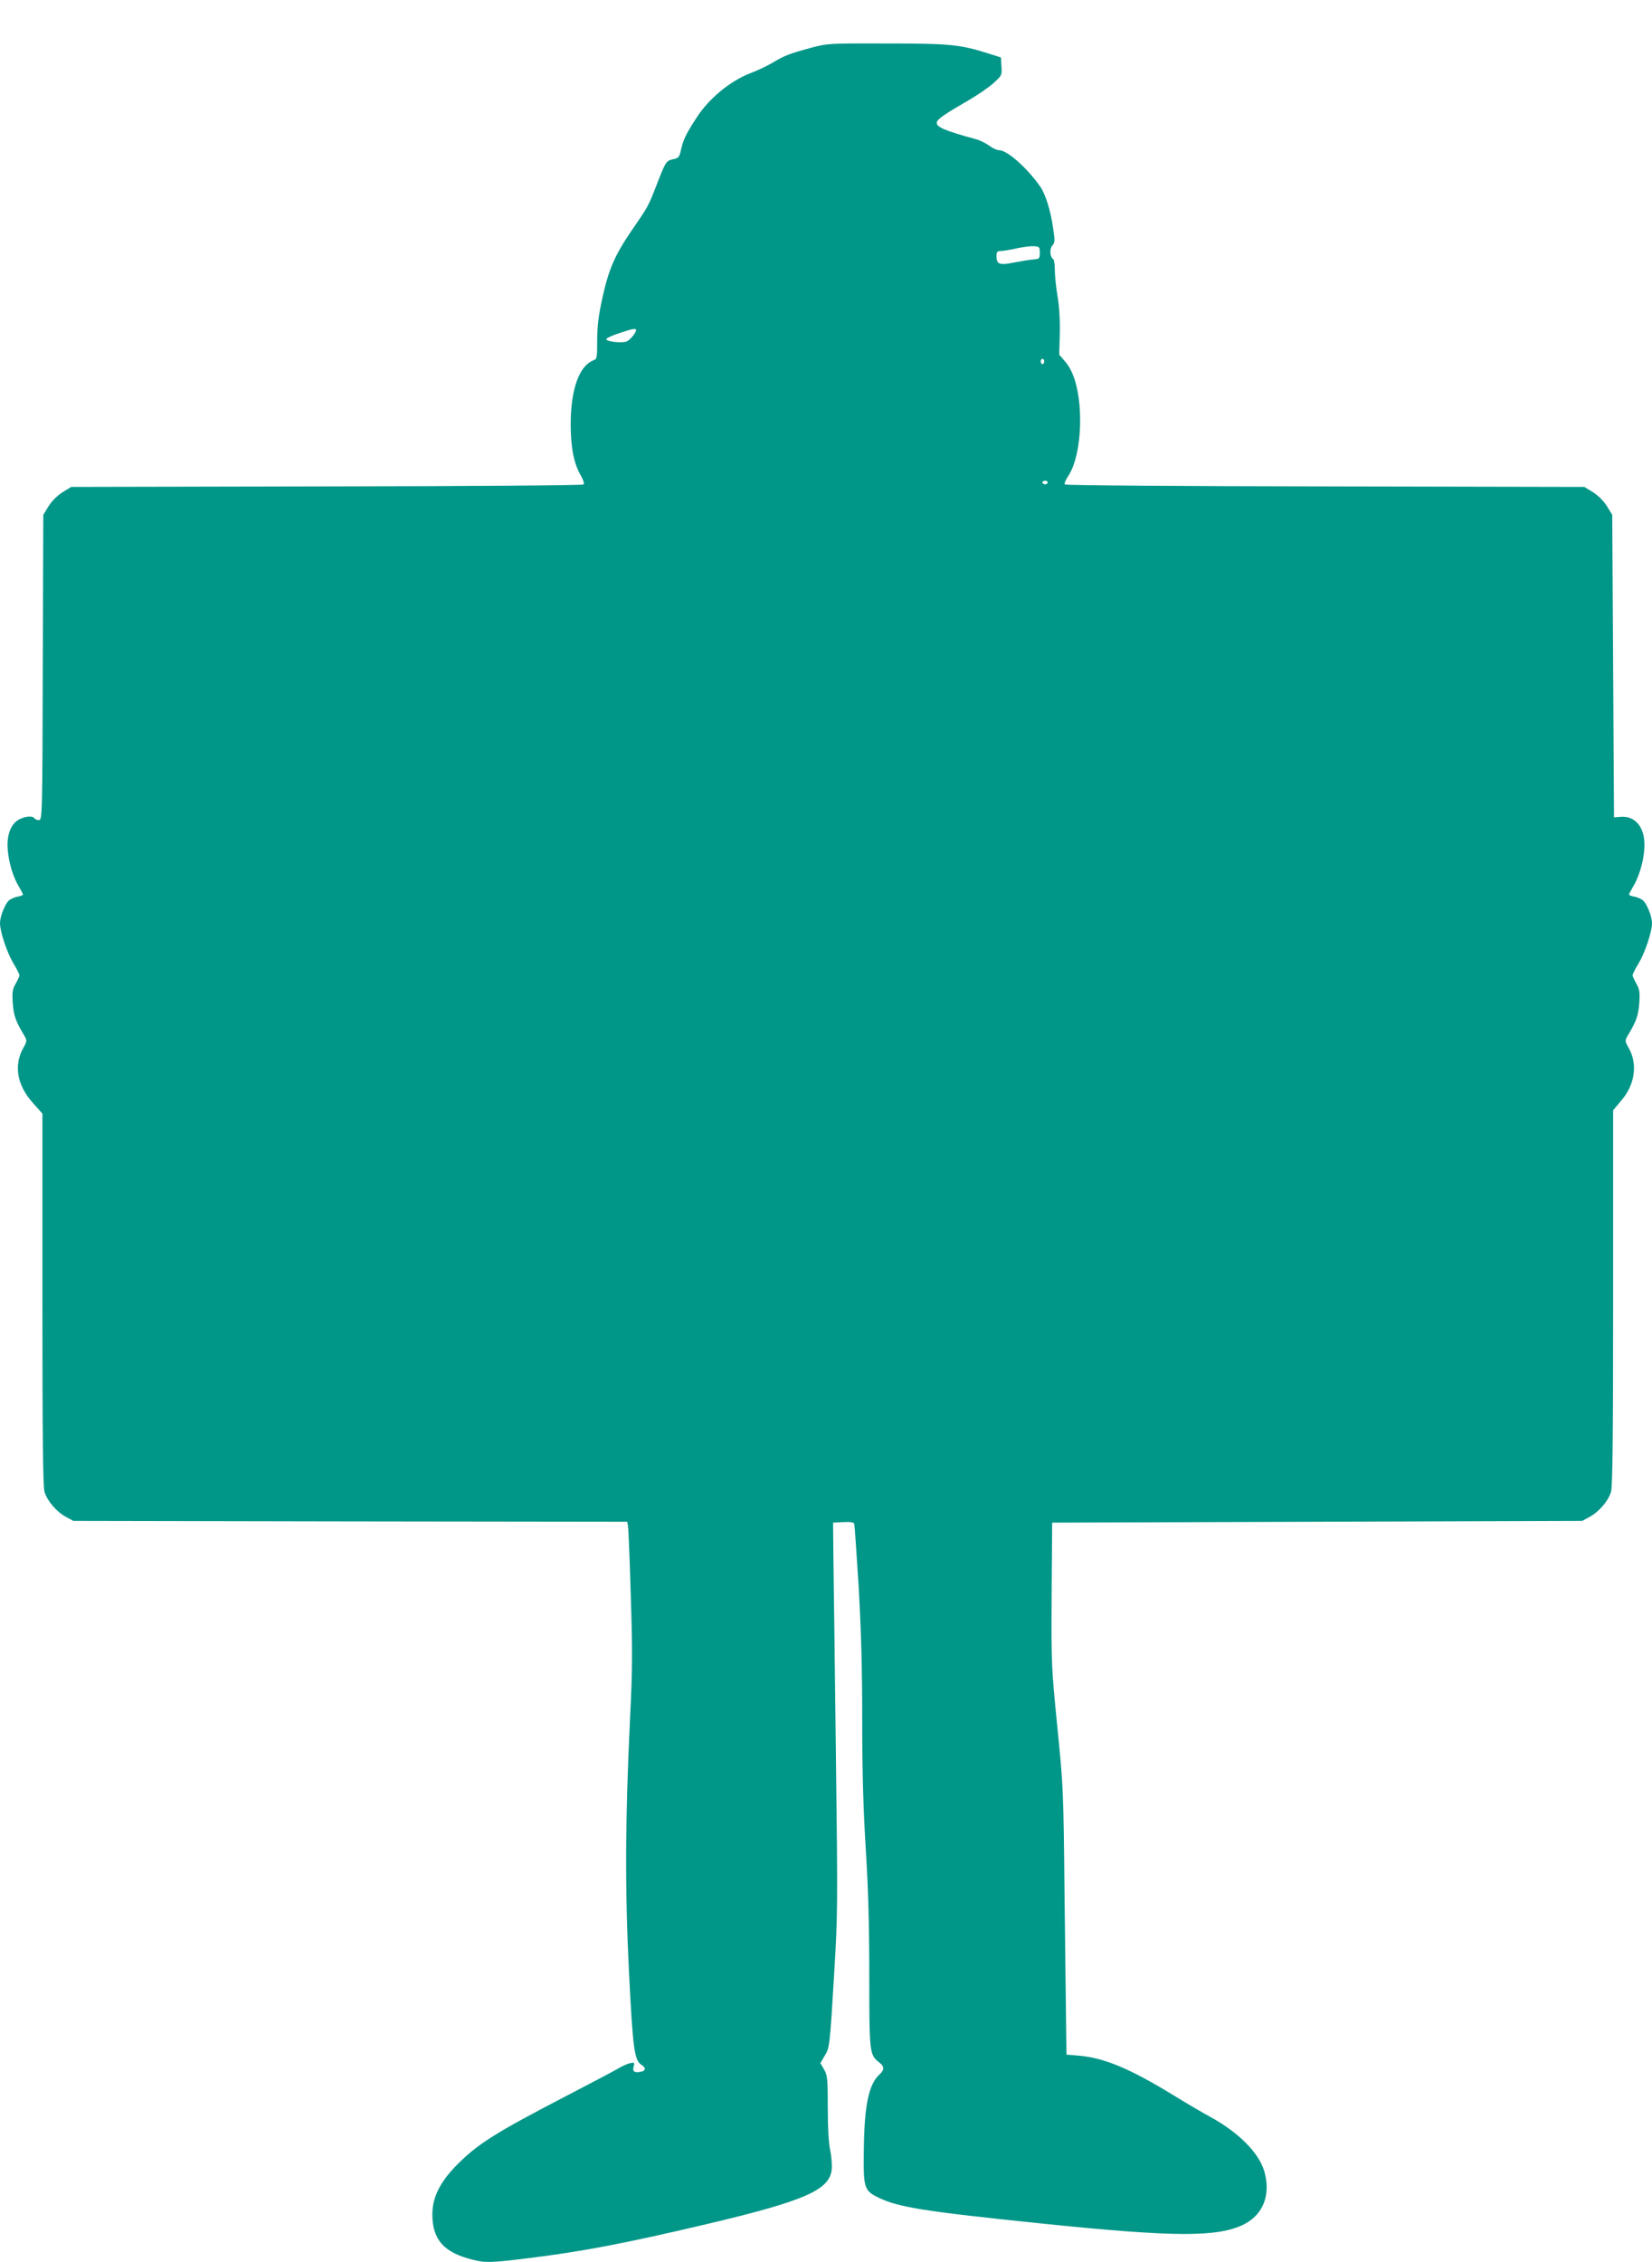<?xml version="1.0" standalone="no"?>
<!DOCTYPE svg PUBLIC "-//W3C//DTD SVG 20010904//EN"
 "http://www.w3.org/TR/2001/REC-SVG-20010904/DTD/svg10.dtd">
<svg version="1.0" xmlns="http://www.w3.org/2000/svg"
 width="935pt" height="1280pt" viewBox="0 0 935 1280"
 preserveAspectRatio="xMidYMid meet">
<g transform="translate(0,1280) scale(0.1,-0.1)"
fill="#009688" stroke="none">
<path d="M4588 12529 c-121 -33 -148 -43 -219 -86 -31 -18 -87 -44 -124 -58
-110 -42 -232 -142 -300 -247 -61 -93 -77 -126 -90 -183 -10 -45 -15 -50 -45
-56 -40 -8 -43 -14 -96 -151 -45 -116 -47 -119 -143 -258 -91 -134 -126 -214
-161 -373 -23 -104 -30 -163 -30 -243 0 -99 -1 -105 -22 -113 -80 -31 -128
-165 -128 -361 0 -131 18 -223 56 -288 15 -26 22 -48 17 -53 -5 -5 -630 -10
-1454 -11 l-1446 -3 -49 -30 c-30 -19 -60 -49 -79 -79 l-30 -49 -3 -864 c-2
-843 -3 -863 -22 -863 -10 0 -22 4 -25 10 -9 15 -52 12 -86 -6 -48 -24 -73
-91 -65 -174 6 -74 32 -157 65 -210 11 -19 21 -38 21 -41 0 -4 -15 -10 -34
-13 -18 -4 -40 -14 -49 -24 -22 -25 -47 -90 -47 -125 0 -49 40 -168 76 -228
19 -31 34 -61 34 -67 0 -6 -10 -27 -21 -47 -18 -31 -21 -47 -17 -109 5 -71 16
-103 64 -183 18 -31 18 -32 -4 -72 -55 -98 -36 -211 53 -310 l55 -62 0 -1051
c0 -768 3 -1061 12 -1089 15 -51 69 -114 122 -142 l41 -22 1567 -3 1568 -2 4
-23 c3 -12 10 -188 16 -392 10 -313 10 -420 -4 -695 -28 -588 -29 -975 -6
-1440 22 -433 30 -498 71 -523 26 -16 24 -34 -4 -39 -37 -7 -48 1 -41 29 7 24
5 25 -22 19 -16 -4 -42 -16 -59 -26 -16 -10 -144 -78 -283 -150 -428 -222
-522 -282 -645 -408 -89 -93 -130 -178 -130 -271 0 -142 65 -216 227 -256 74
-19 104 -18 321 9 301 37 542 83 1000 191 555 131 699 193 712 308 3 26 -1 75
-8 110 -9 39 -14 127 -14 242 0 165 -2 183 -21 216 l-21 36 23 39 c30 49 30
51 55 464 20 333 21 376 10 1240 -6 492 -12 990 -14 1105 l-2 210 58 3 c40 2
59 -1 62 -10 2 -7 13 -168 25 -358 14 -247 20 -462 20 -755 0 -293 6 -500 20
-725 14 -224 20 -431 20 -718 0 -438 1 -448 56 -491 30 -23 30 -42 3 -67 -62
-56 -87 -173 -90 -429 -3 -214 1 -229 83 -269 114 -55 258 -78 928 -147 748
-77 994 -78 1141 -4 110 56 153 170 114 302 -31 103 -144 217 -302 304 -43 23
-136 78 -208 122 -248 152 -393 213 -537 226 l-72 6 -2 155 c-1 85 -5 425 -9
755 -6 586 -7 608 -41 947 -34 341 -34 355 -32 750 l3 403 1500 5 1500 5 41
22 c53 28 107 91 122 142 9 28 12 323 12 1099 l0 1060 45 54 c79 91 95 207 43
299 -22 40 -22 41 -4 72 48 80 59 112 64 183 4 62 1 78 -17 109 -11 20 -21 41
-21 47 0 6 15 36 34 67 36 60 76 179 76 228 0 35 -25 100 -47 125 -9 10 -31
20 -49 24 -19 3 -34 9 -34 13 0 3 10 22 21 41 33 53 59 136 65 210 11 119 -44
196 -134 188 l-37 -3 -5 856 -5 856 -30 49 c-19 30 -49 60 -79 79 l-49 30
-1466 3 c-806 1 -1469 6 -1474 11 -4 4 3 25 18 46 53 79 79 243 64 410 -11
110 -38 192 -83 242 l-31 36 3 116 c2 73 -2 151 -12 211 -9 52 -16 121 -16
152 0 31 -4 59 -9 62 -19 12 -22 58 -5 77 15 16 15 27 4 101 -14 97 -43 190
-73 233 -74 105 -186 205 -232 205 -11 0 -37 11 -55 25 -19 14 -53 31 -75 37
-180 49 -228 70 -223 96 3 18 47 48 184 127 48 28 109 70 136 94 48 43 49 45
46 95 l-3 51 -70 22 c-160 51 -218 57 -574 57 -330 1 -335 1 -433 -25z m1297
-1159 c0 -33 -2 -35 -35 -38 -19 -1 -68 -9 -109 -17 -84 -17 -101 -11 -101 36
0 25 4 29 28 29 15 1 54 7 87 15 33 7 76 13 95 12 33 -2 35 -4 35 -37z m-2285
-438 c0 -14 -31 -52 -51 -63 -25 -13 -122 -2 -117 13 2 6 35 21 73 33 76 26
95 29 95 17z m2310 -177 c0 -8 -4 -15 -10 -15 -5 0 -10 7 -10 15 0 8 5 15 10
15 6 0 10 -7 10 -15z m20 -685 c0 -5 -7 -10 -15 -10 -8 0 -15 5 -15 10 0 6 7
10 15 10 8 0 15 -4 15 -10z"/>
</g>
</svg>
